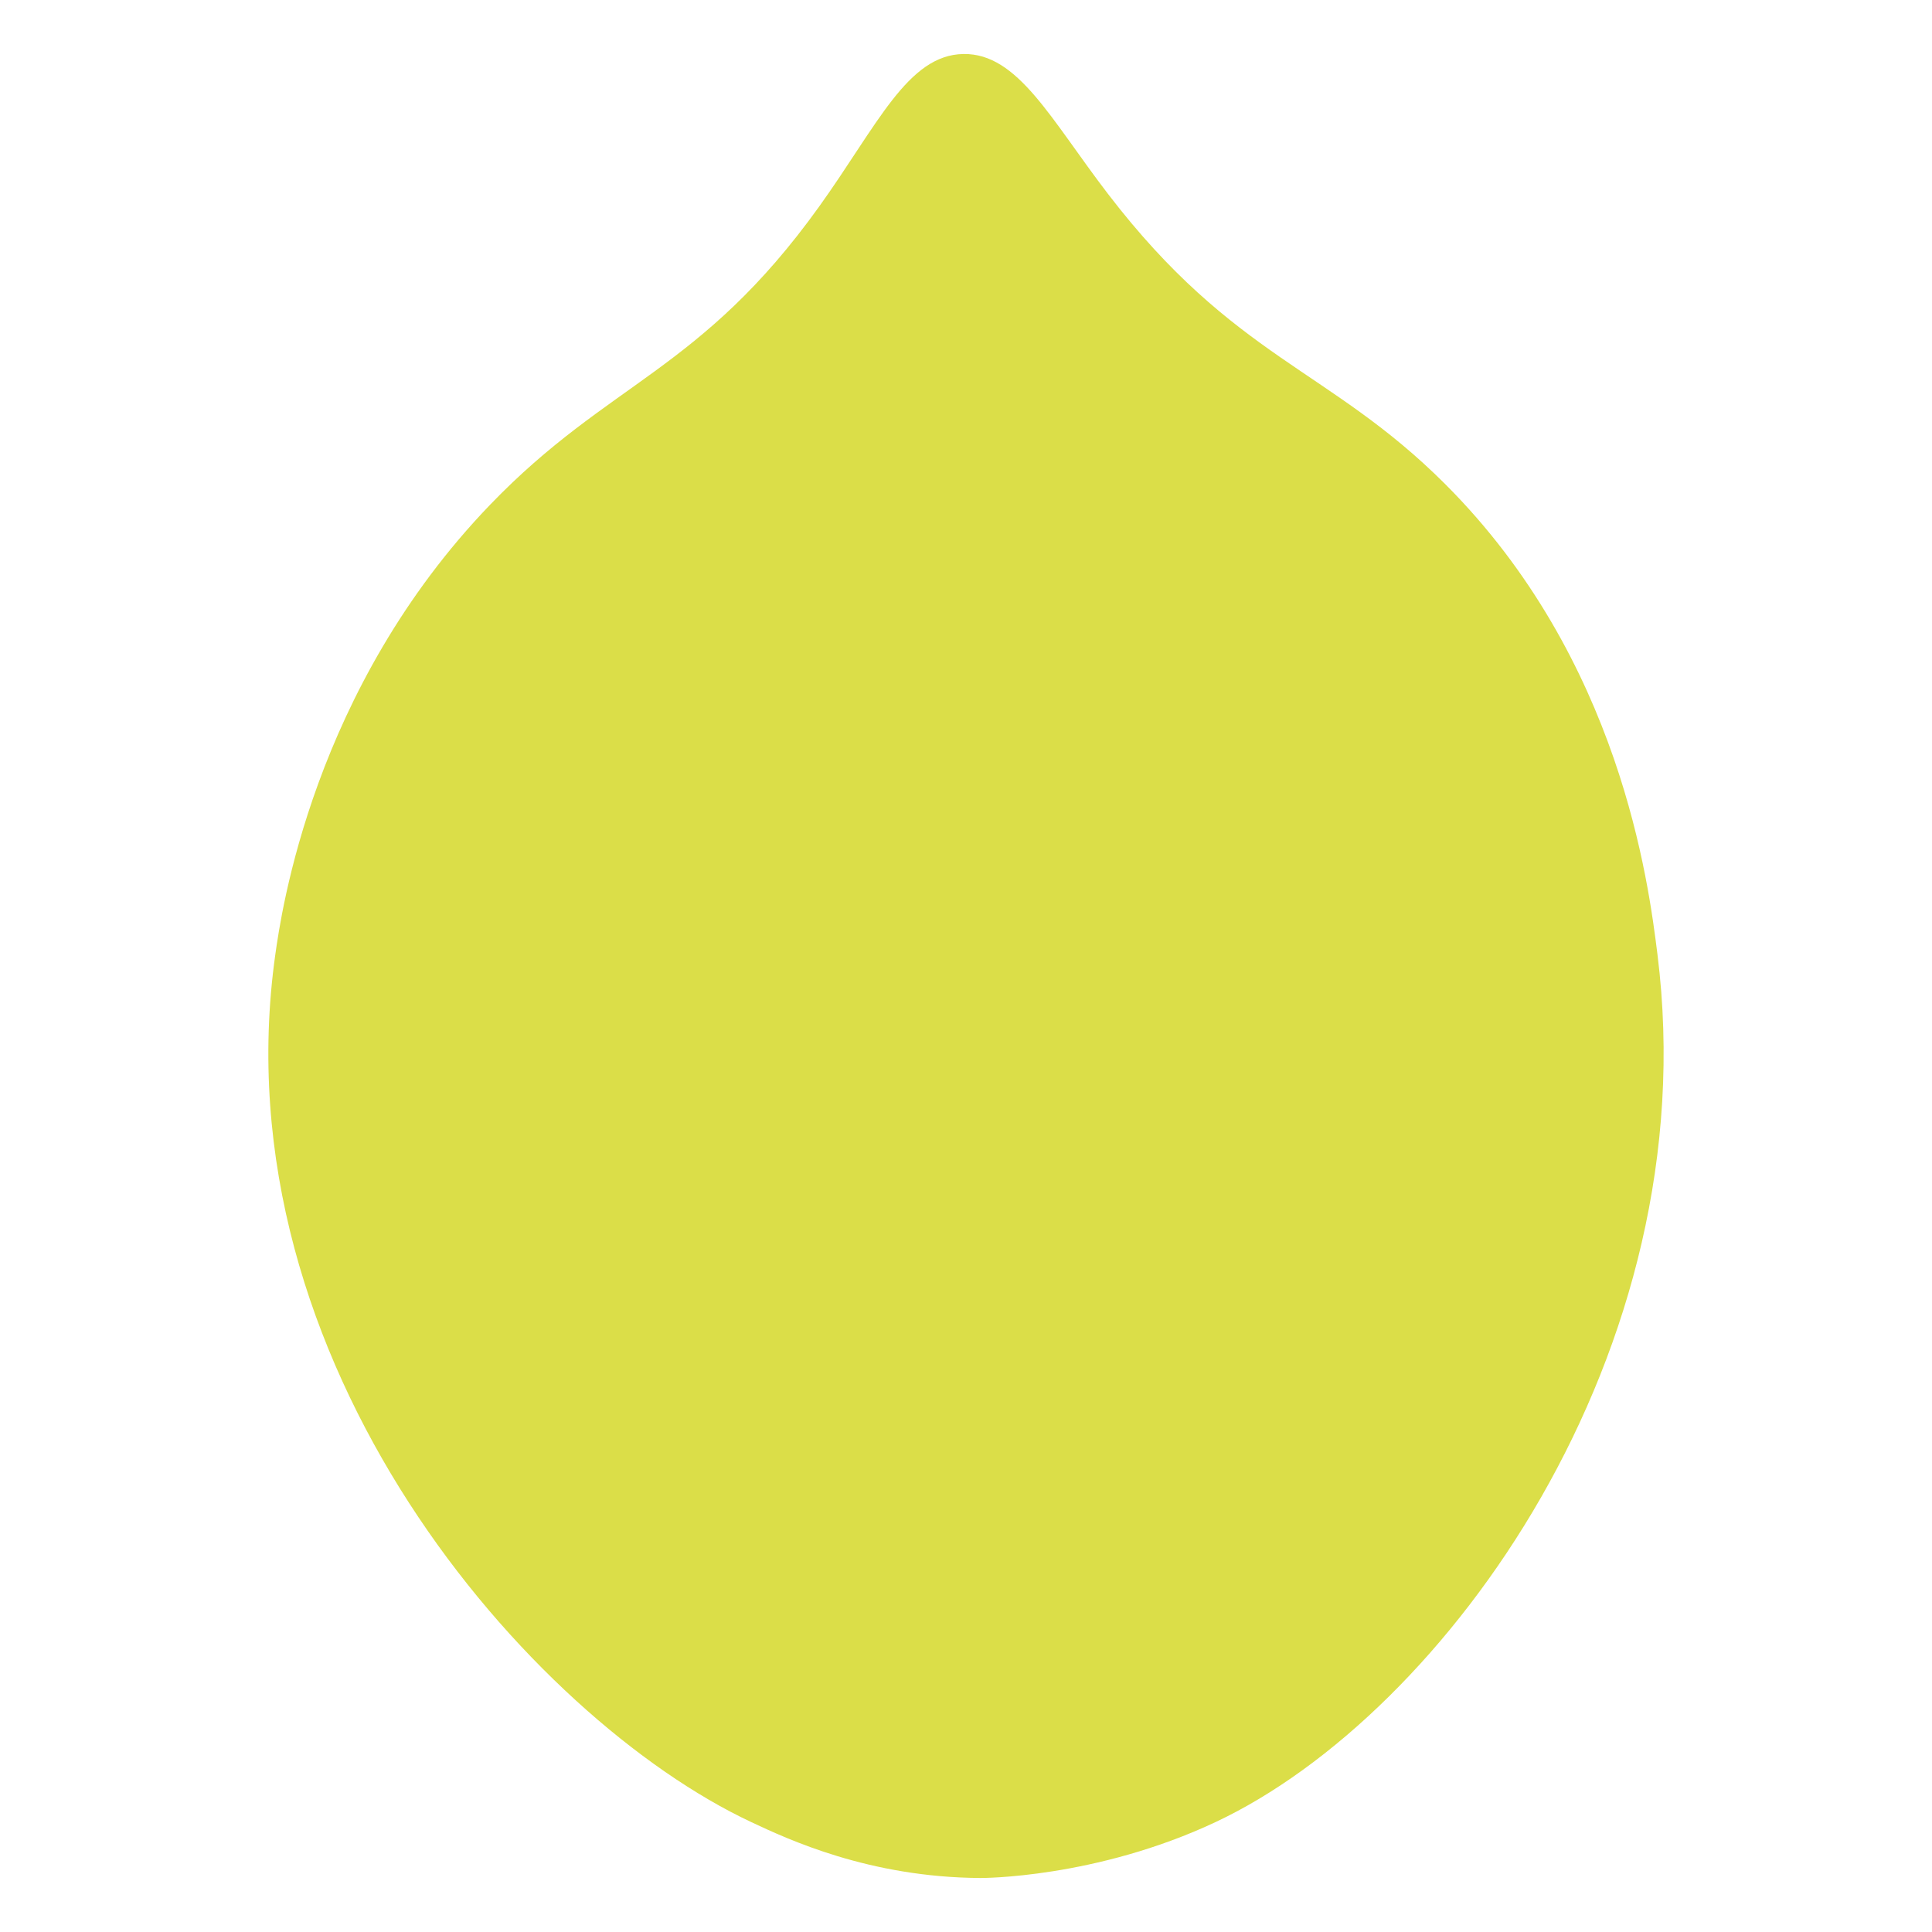 <svg xmlns="http://www.w3.org/2000/svg" id="Livello_1" viewBox="0 0 512 512"><defs><style>.cls-1{fill:#dbde48;stroke-width:0px;}</style></defs><path class="cls-1" d="M439.25,252.97c13.19,105.34-56.24,201.28-117.09,229.89-31.89,14.99-62.3,14.83-62.3,14.83-29.55-.15-51.15-10.3-60.8-14.83-58.44-27.45-141.38-121.59-126.1-229.89,1.56-11.03,9.94-70.47,57.04-119.33,31.43-32.6,55.71-35.19,87.07-78.88,15.43-21.5,23.46-40.25,38.28-40.45,14.42-.2,23.13,17.33,38.28,37.08,33.53,43.72,58.64,46.21,89.32,76.86,46.5,46.45,53.93,105.78,56.3,124.72Z"/></svg>